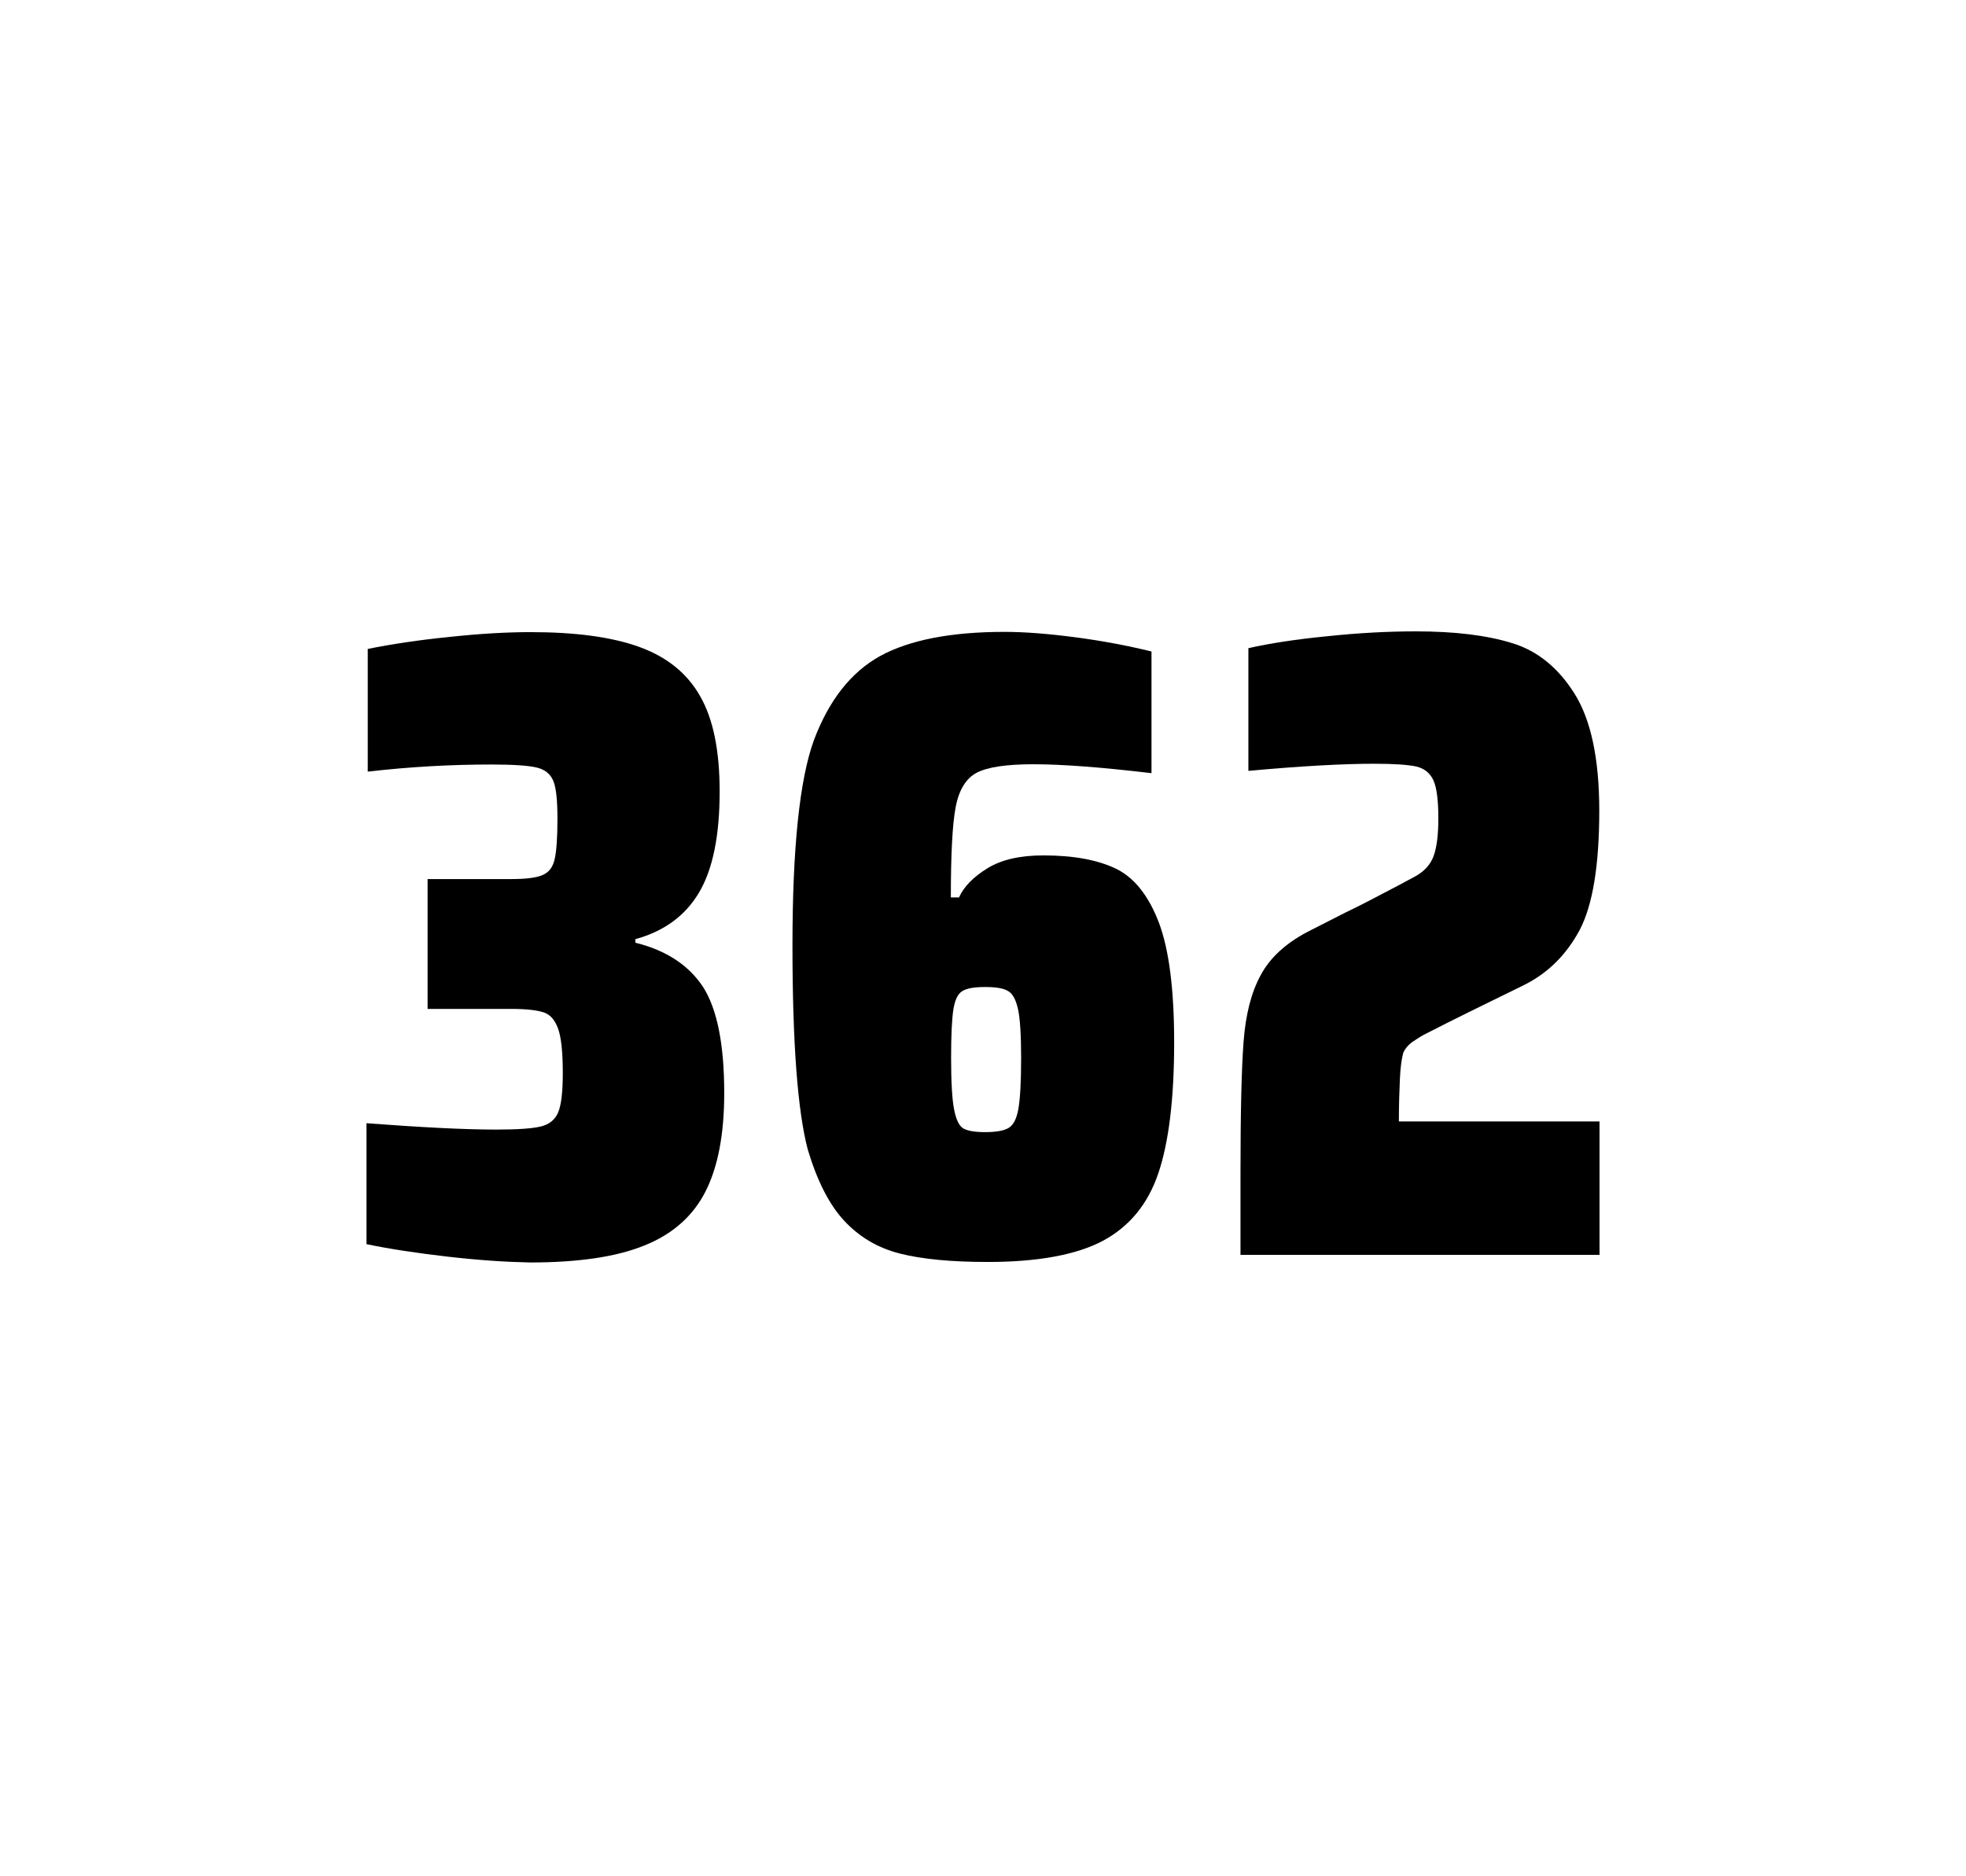 <?xml version="1.0" encoding="utf-8"?>
<svg version="1.1" id="wrapper" x="0px" y="0px" viewBox="0 0 772.1 737" style="enable-background:new 0 0 772.1 737;" xmlns="http://www.w3.org/2000/svg">
  <style type="text/css">
	.st0{fill:none;}
</style>
  <path id="frame" class="st0" d="M 1.5 0 L 770.5 0 C 771.3 0 772 0.7 772 1.5 L 772 735.4 C 772 736.2 771.3 736.9 770.5 736.9 L 1.5 736.9 C 0.7 736.9 0 736.2 0 735.4 L 0 1.5 C 0 0.7 0.7 0 1.5 0 Z"/>
  <g id="numbers"><path id="three" d="M 175.725 493.6 C 163.625 492.2 153.025 490.6 143.925 488.7 L 143.925 441.2 C 165.225 442.8 182.225 443.7 194.925 443.7 C 203.125 443.7 208.925 443.3 212.325 442.5 C 215.725 441.7 218.025 439.8 219.225 436.9 C 220.425 434 221.025 428.9 221.025 421.6 C 221.025 413.4 220.425 407.6 219.225 404.2 C 218.025 400.8 216.225 398.6 213.625 397.7 C 211.025 396.8 206.725 396.3 200.625 396.3 L 167.925 396.3 L 167.925 345.3 L 200.625 345.3 C 206.525 345.3 210.625 344.8 213.125 343.7 C 215.625 342.6 217.125 340.6 217.825 337.5 C 218.525 334.5 218.925 329.2 218.925 321.7 C 218.925 314.4 218.425 309.5 217.325 306.8 C 216.225 304.1 214.125 302.3 210.825 301.5 C 207.525 300.7 201.525 300.3 192.925 300.3 C 177.025 300.3 160.825 301.2 144.425 303.1 L 144.425 254.9 C 153.825 253 164.425 251.4 176.425 250.2 C 188.425 248.9 199.025 248.3 208.425 248.3 C 226.025 248.3 240.225 250.2 251.025 254.1 C 261.825 258 269.825 264.4 274.925 273.4 C 280.125 282.4 282.625 294.9 282.625 310.9 C 282.625 328.3 279.925 341.5 274.525 350.6 C 269.125 359.7 260.825 365.8 249.525 368.9 L 249.525 370.3 C 261.725 373.3 270.525 379.2 276.125 387.7 C 281.625 396.3 284.425 410.2 284.425 429.4 C 284.425 445.6 281.925 458.5 277.025 468.1 C 272.125 477.7 264.125 484.8 253.125 489.2 C 242.125 493.7 227.125 495.9 208.125 495.9 C 198.525 495.7 187.825 495 175.725 493.6 Z"/><path id="six" d="M 353.423 492.4 C 344.723 490.2 337.523 485.9 331.623 479.6 C 325.723 473.3 320.923 463.9 317.223 451.5 C 313.223 436.3 311.223 409.5 311.223 371.3 C 311.223 333.1 314.023 306.2 319.623 290.8 C 325.523 275.1 334.123 264.1 345.623 257.7 C 357.123 251.4 373.423 248.2 394.523 248.2 C 402.223 248.2 411.423 248.9 422.123 250.3 C 432.823 251.7 442.823 253.6 452.223 255.9 L 452.223 303.7 C 432.723 301.4 417.323 300.2 405.823 300.2 C 395.223 300.2 387.923 301.3 383.623 303.5 C 379.423 305.7 376.623 310.2 375.323 317 C 374.023 323.8 373.423 335.6 373.423 352.5 L 376.623 352.5 C 378.523 348.3 382.223 344.5 387.723 341.1 C 393.223 337.7 400.523 336 409.723 336 C 421.723 336 431.223 337.8 438.423 341.3 C 445.523 344.8 451.123 351.9 455.123 362.4 C 459.123 373 461.123 388.7 461.123 409.5 C 461.123 431.5 459.023 448.7 454.923 460.8 C 450.823 473 443.523 481.8 433.123 487.4 C 422.723 492.9 407.623 495.7 387.923 495.7 C 373.623 495.7 362.123 494.6 353.423 492.4 Z M 396.023 443.1 C 397.923 442 399.223 439.6 399.923 435.7 C 400.623 431.8 401.023 425.2 401.023 415.8 C 401.023 406.7 400.623 400.2 399.823 396.5 C 399.023 392.8 397.723 390.3 395.923 389.3 C 394.123 388.2 391.223 387.7 386.923 387.7 C 382.623 387.7 379.723 388.2 377.923 389.3 C 376.123 390.4 375.023 392.8 374.423 396.5 C 373.823 400.3 373.523 406.6 373.523 415.5 C 373.523 425.1 373.923 431.9 374.723 435.9 C 375.523 439.9 376.723 442.4 378.423 443.3 C 380.023 444.2 382.923 444.7 386.823 444.7 C 391.023 444.7 394.123 444.2 396.023 443.1 Z"/><path id="two" d="M 549.775 423.8 C 549.575 428.4 549.375 433.9 549.375 440.5 L 628.175 440.5 L 628.175 492.9 L 487.175 492.9 L 487.175 460.5 C 487.175 437.1 487.575 420 488.375 409.3 C 489.175 398.6 491.375 389.9 495.075 383.1 C 498.675 376.3 504.775 370.7 513.175 366.2 L 528.275 358.5 C 533.175 356.2 540.075 352.6 548.975 347.9 C 549.875 347.4 552.175 346.2 555.875 344.2 C 559.475 342.2 561.875 339.5 563.075 336.1 C 564.275 332.7 564.875 327.8 564.875 321.5 C 564.875 314.5 564.275 309.5 562.975 306.6 C 561.675 303.7 559.475 301.9 556.275 301.1 C 553.075 300.4 547.675 300 539.875 300 C 527.475 300 510.875 300.9 490.275 302.8 L 490.275 254.6 C 498.675 252.7 509.075 251.1 521.375 249.9 C 533.675 248.6 545.275 248 555.975 248 C 571.175 248 583.775 249.5 593.775 252.6 C 603.775 255.6 611.975 262.3 618.375 272.5 C 624.775 282.7 628.075 298 628.075 318.4 C 628.075 340 625.475 355.6 620.375 365.3 C 615.175 375 607.975 382.2 598.575 386.9 C 582.175 394.9 569.375 401.2 560.275 405.9 C 558.375 406.8 556.575 408 554.775 409.2 C 552.975 410.5 551.775 412 551.075 413.6 C 550.475 415.9 549.975 419.2 549.775 423.8 Z"/></g>
</svg>